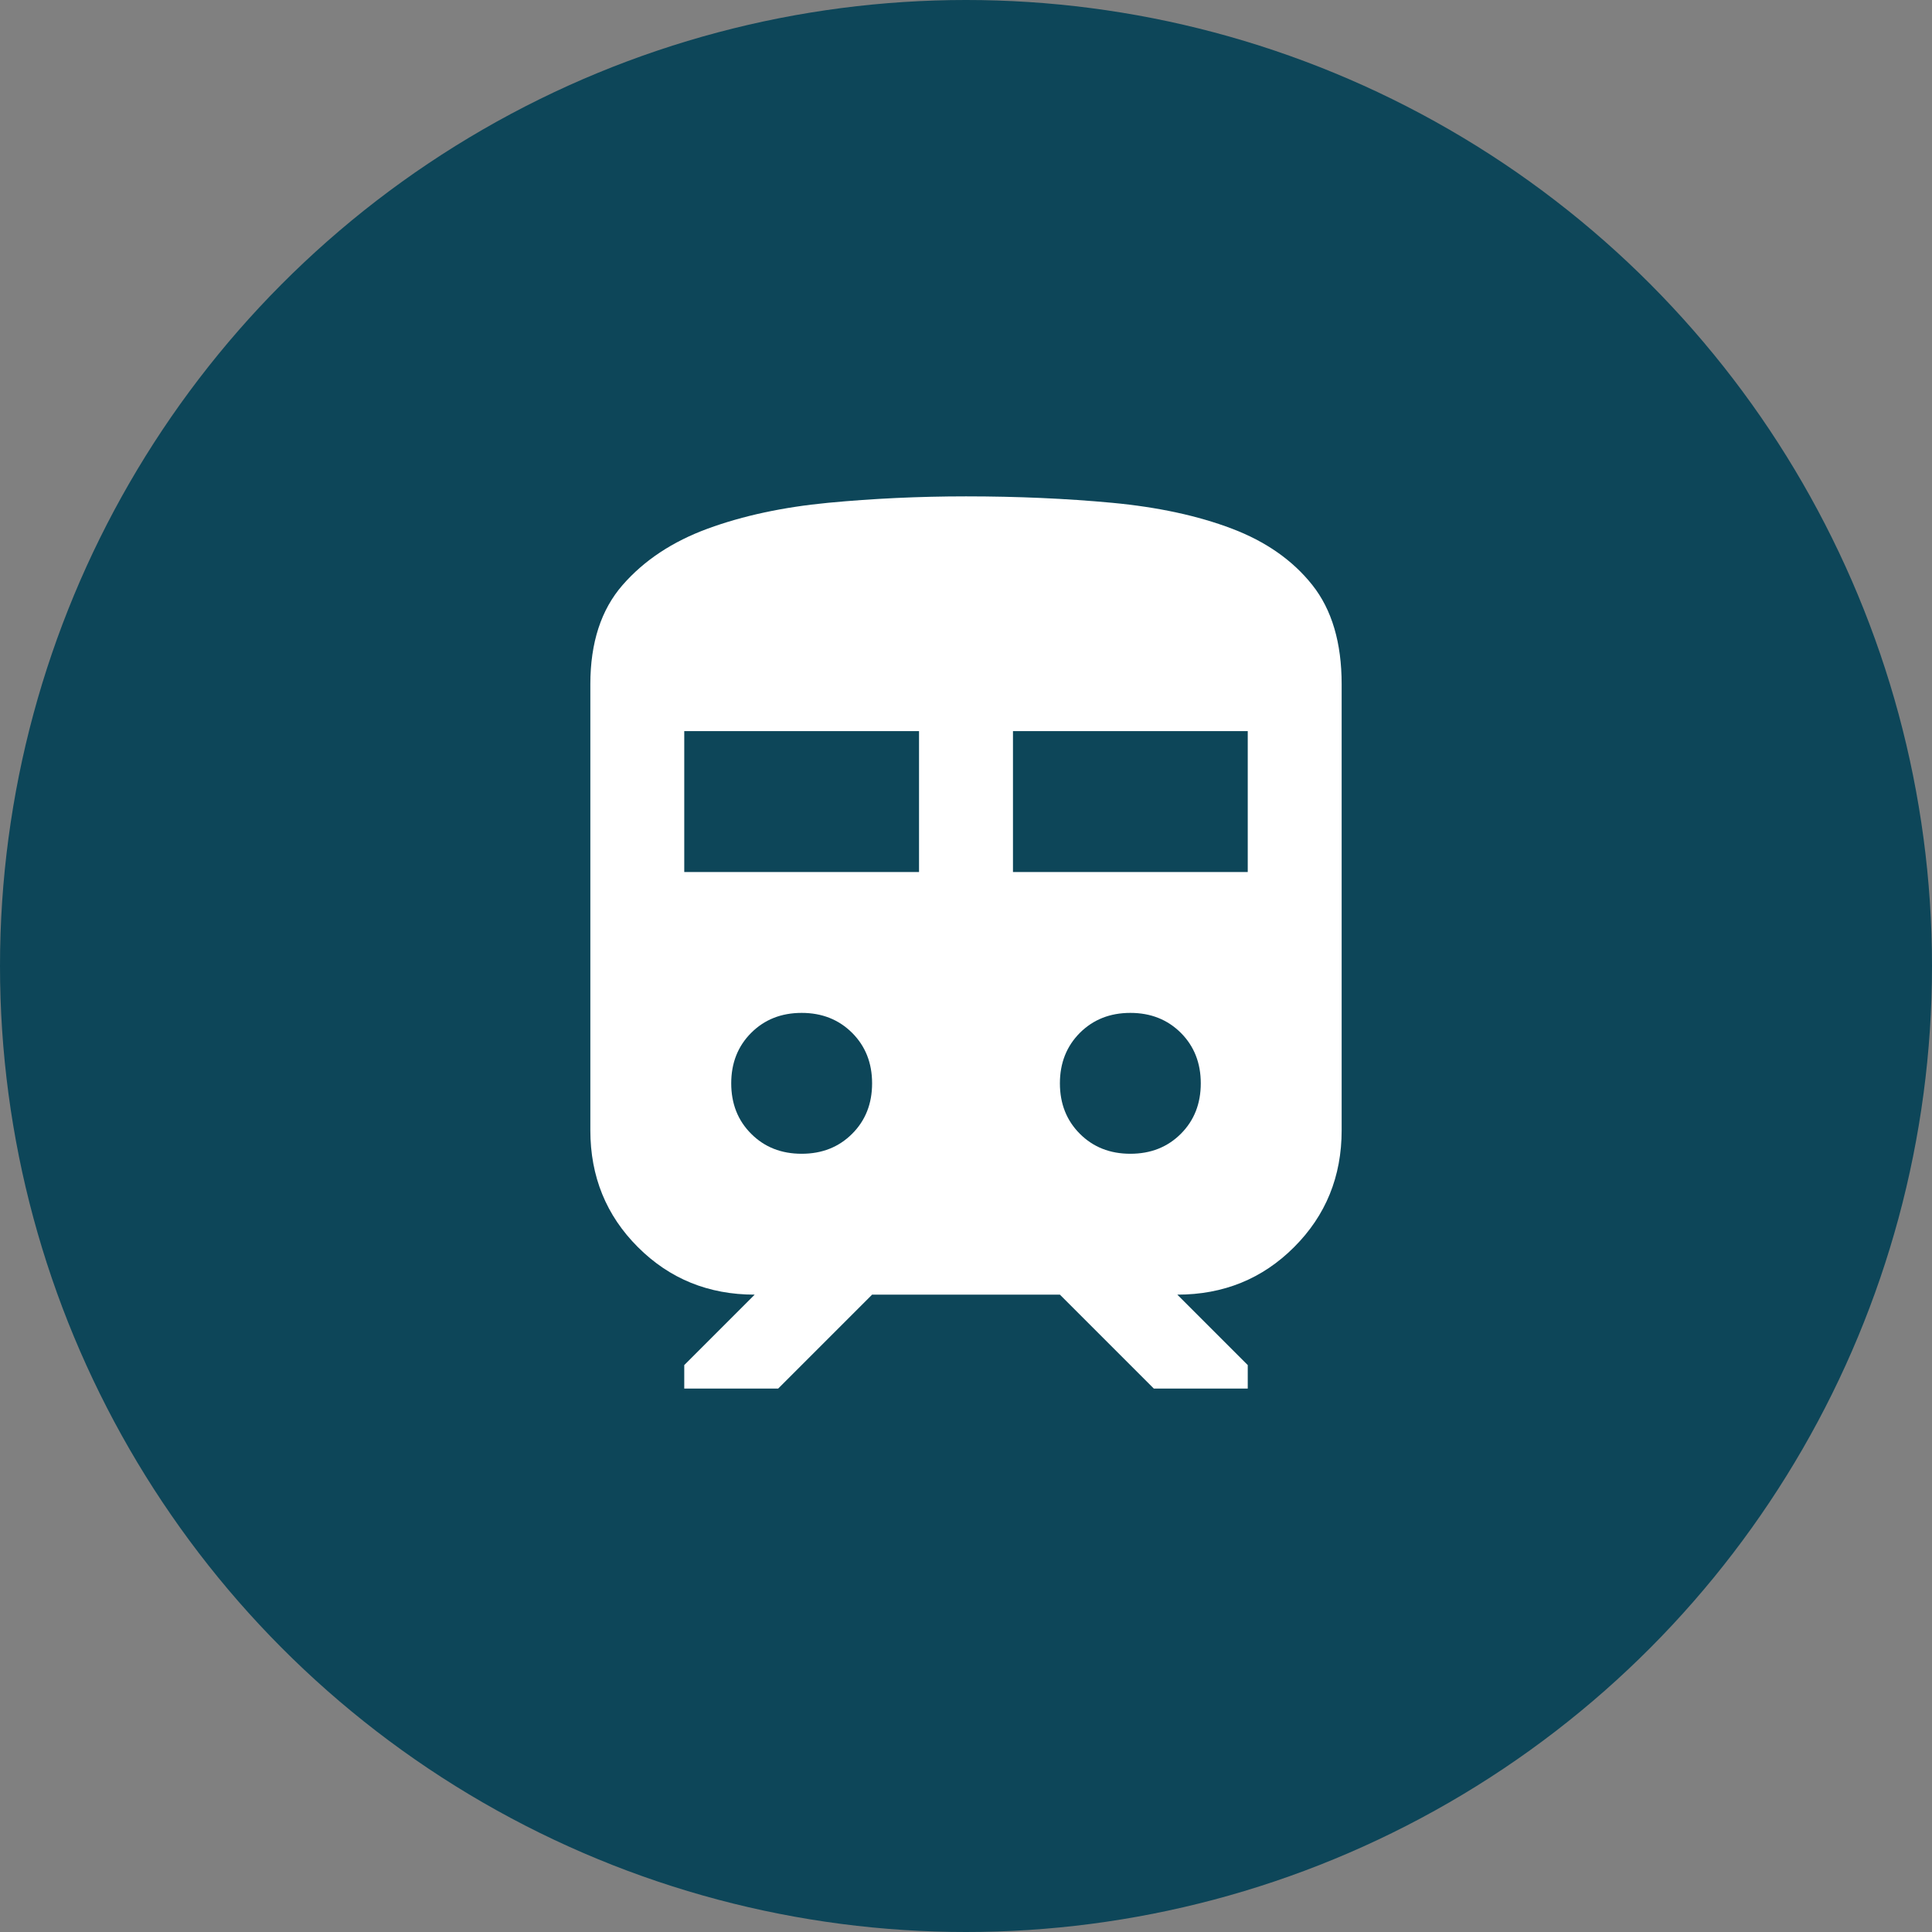 <svg width="48" height="48" viewBox="0 0 48 48" fill="none" xmlns="http://www.w3.org/2000/svg">
<rect x="0" y="0" width="48" height="48" fill="#808080" stroke="none"/>
<circle cx="24" cy="24" r="24" fill="#0D4659"/>
<mask id="mask0_6247_15969" style="mask-type:alpha" maskUnits="userSpaceOnUse" x="10" y="10" width="28" height="28">
<rect x="10" y="10" width="28" height="28" fill="#D9D9D9"/>
</mask>
<g mask="url(#mask0_6247_15969)">
<path d="M14.667 28.082V16.999C14.667 15.968 14.934 15.147 15.469 14.534C16.003 13.922 16.708 13.455 17.583 13.134C18.458 12.813 19.455 12.599 20.573 12.492C21.691 12.386 22.833 12.332 24 12.332C25.283 12.332 26.494 12.386 27.631 12.492C28.769 12.599 29.761 12.813 30.606 13.134C31.452 13.455 32.118 13.922 32.604 14.534C33.09 15.147 33.333 15.968 33.333 16.999V28.082C33.333 29.229 32.94 30.197 32.152 30.984C31.365 31.772 30.397 32.165 29.25 32.165L31 33.915V34.499H28.667L26.333 32.165H21.667L19.333 34.499H17V33.915L18.75 32.165C17.603 32.165 16.636 31.772 15.848 30.984C15.06 30.197 14.667 29.229 14.667 28.082ZM17 21.665H22.833V18.165H17V21.665ZM25.167 21.665H31V18.165H25.167V21.665ZM19.917 28.665C20.422 28.665 20.84 28.5 21.171 28.169C21.502 27.839 21.667 27.421 21.667 26.915C21.667 26.41 21.502 25.992 21.171 25.661C20.84 25.331 20.422 25.165 19.917 25.165C19.411 25.165 18.993 25.331 18.663 25.661C18.332 25.992 18.167 26.41 18.167 26.915C18.167 27.421 18.332 27.839 18.663 28.169C18.993 28.5 19.411 28.665 19.917 28.665ZM28.083 28.665C28.589 28.665 29.007 28.5 29.338 28.169C29.668 27.839 29.833 27.421 29.833 26.915C29.833 26.41 29.668 25.992 29.338 25.661C29.007 25.331 28.589 25.165 28.083 25.165C27.578 25.165 27.16 25.331 26.829 25.661C26.499 25.992 26.333 26.41 26.333 26.915C26.333 27.421 26.499 27.839 26.829 28.169C27.16 28.5 27.578 28.665 28.083 28.665Z" fill="white"/>
</g>
</svg>
